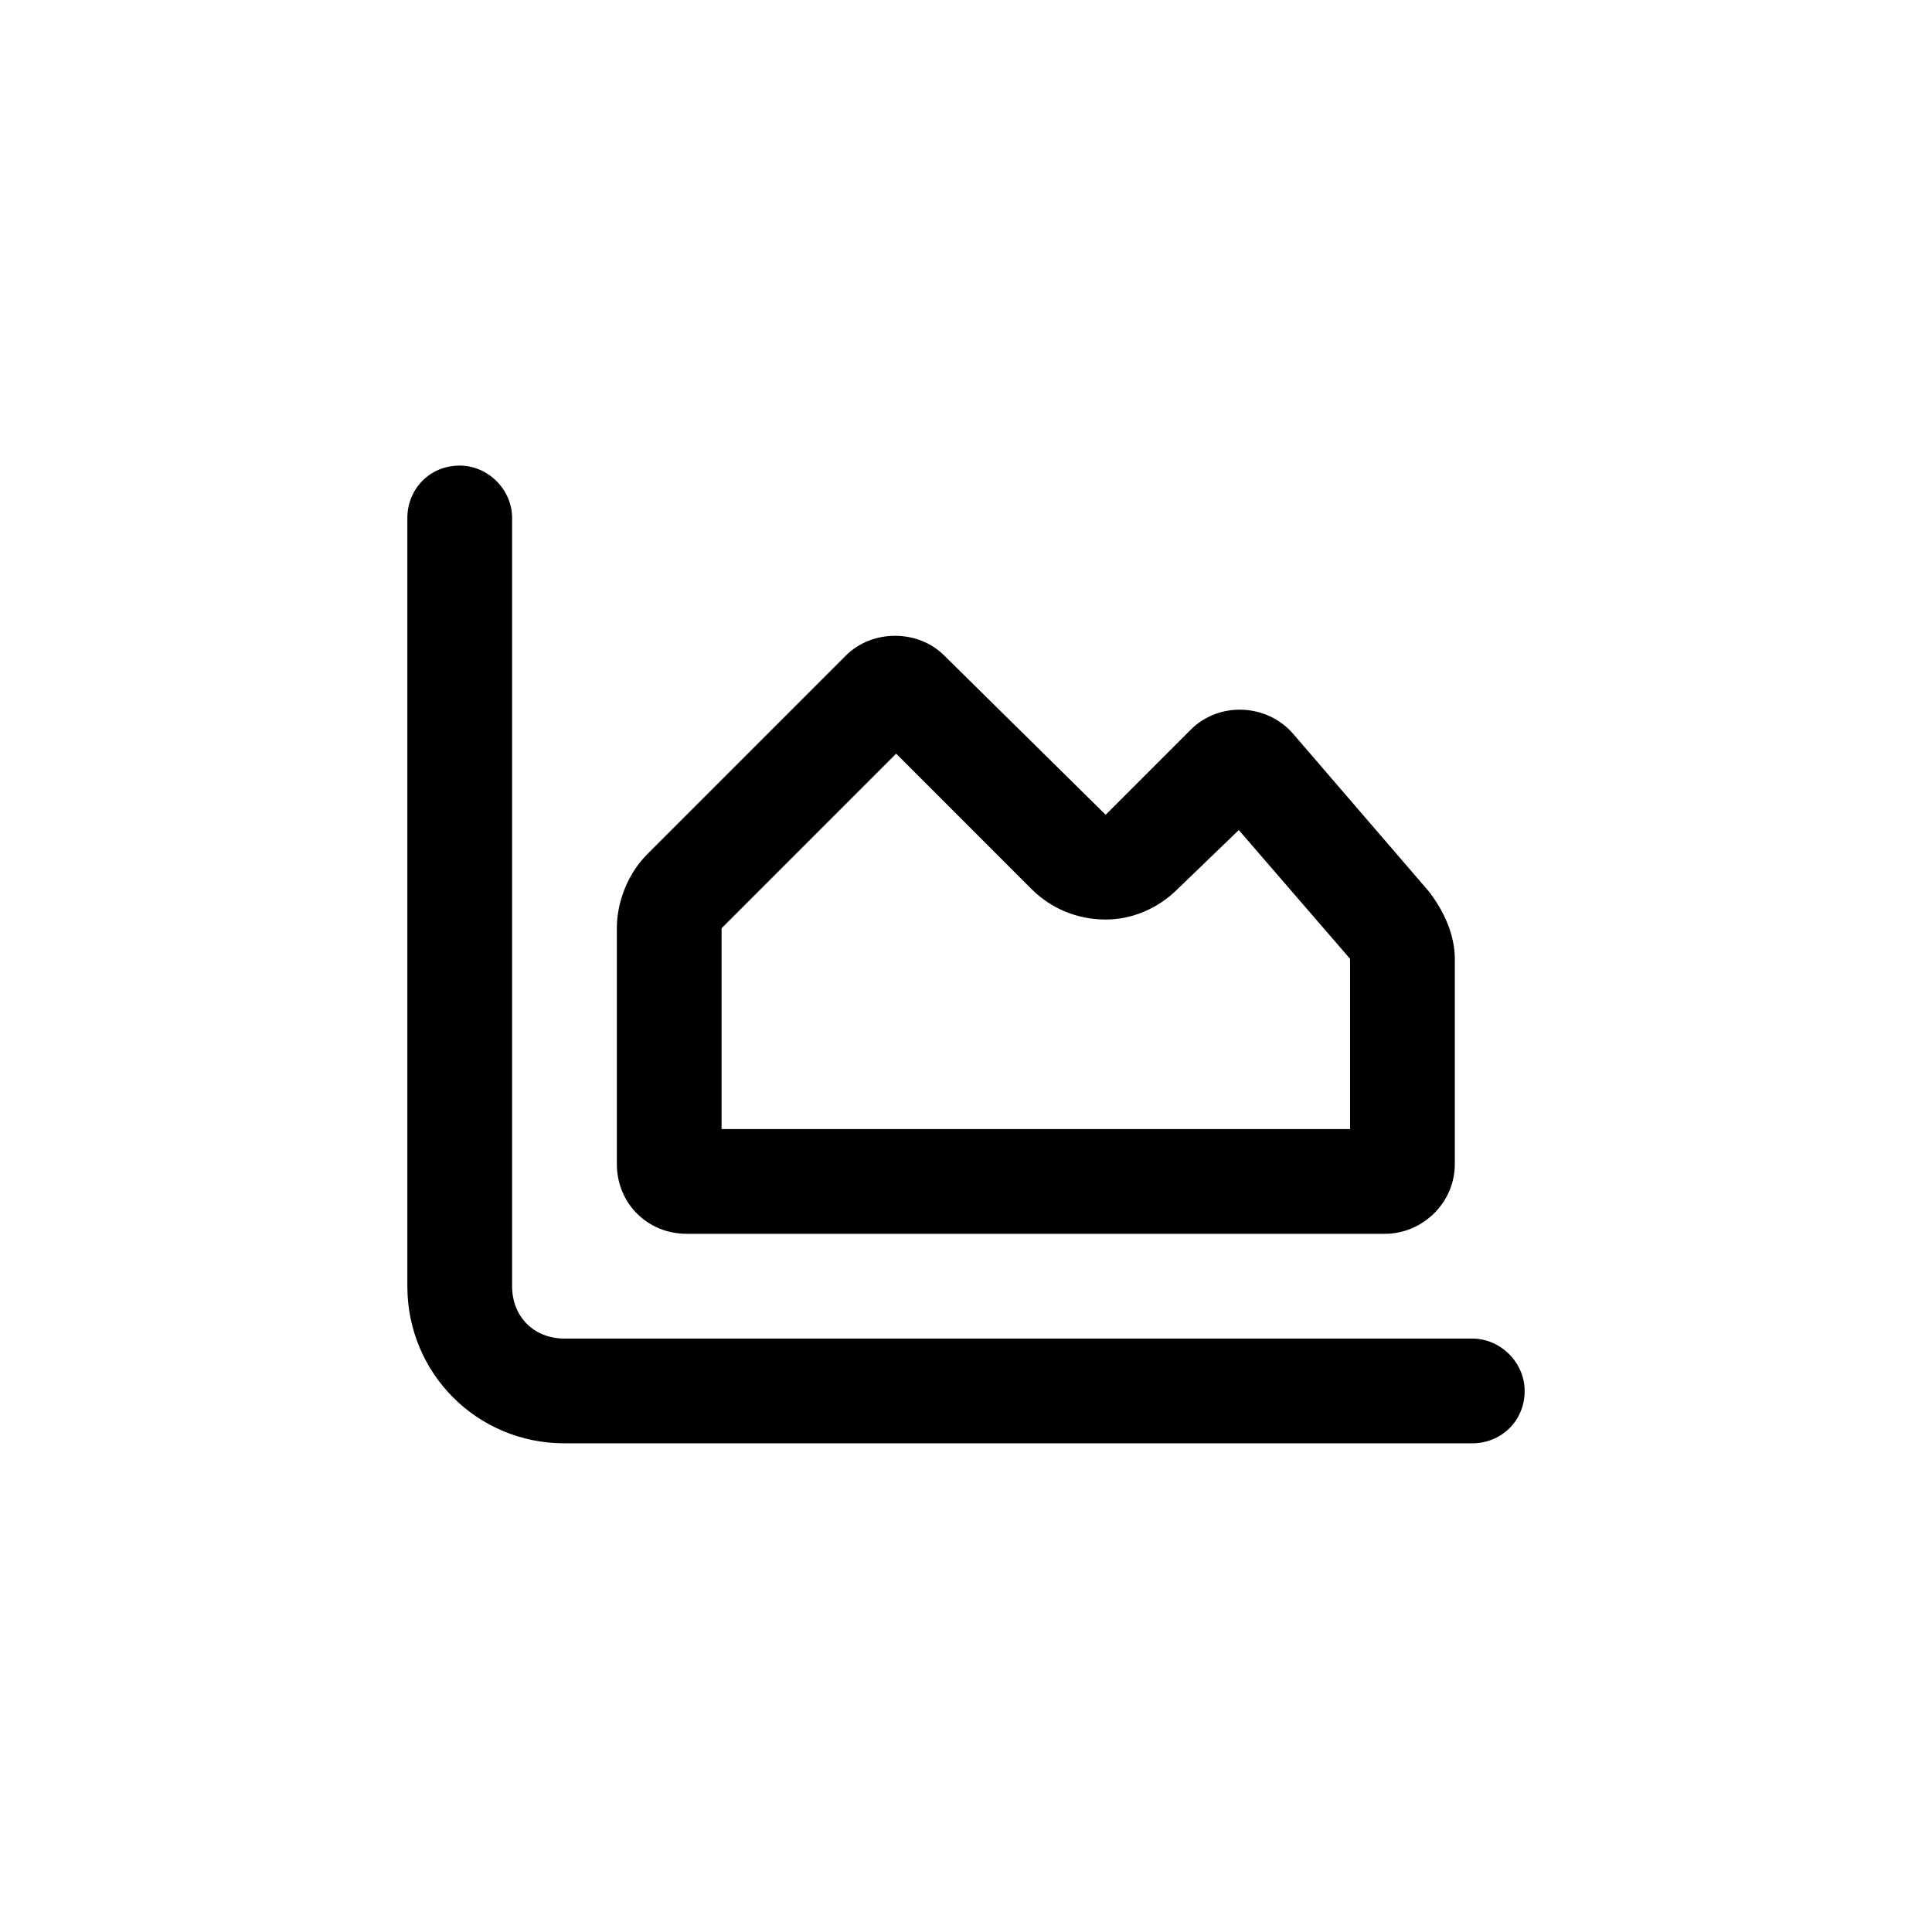 <svg xmlns="http://www.w3.org/2000/svg" width="83" height="82" viewBox="0 0 83 82" fill="none"><path d="M22 55.25C22 56.562 22.938 57.5 24.25 57.5H63.25C64.469 57.5 65.5 58.531 65.5 59.75C65.5 61.062 64.469 62 63.25 62H24.25C20.5 62 17.5 59 17.5 55.25V22.25C17.5 21.031 18.438 20 19.75 20C20.969 20 22 21.031 22 22.25V55.25ZM51.156 31.344C52.375 30.125 54.438 30.219 55.562 31.531L61.375 38.281C62.031 39.125 62.5 40.156 62.5 41.188V50C62.5 51.688 61.094 53 59.5 53H29.5C27.812 53 26.5 51.688 26.5 50V39.875C26.5 38.75 26.969 37.531 27.812 36.688L36.344 28.156C37.469 27.031 39.438 27.031 40.562 28.156L47.5 35L51.156 31.344ZM38.5 32.375L31 39.875V48.5H58V41.188L53.219 35.656L50.594 38.188C49.75 39.031 48.625 39.5 47.5 39.5C46.281 39.5 45.156 39.031 44.312 38.188L38.5 32.375Z" fill="black"></path></svg>